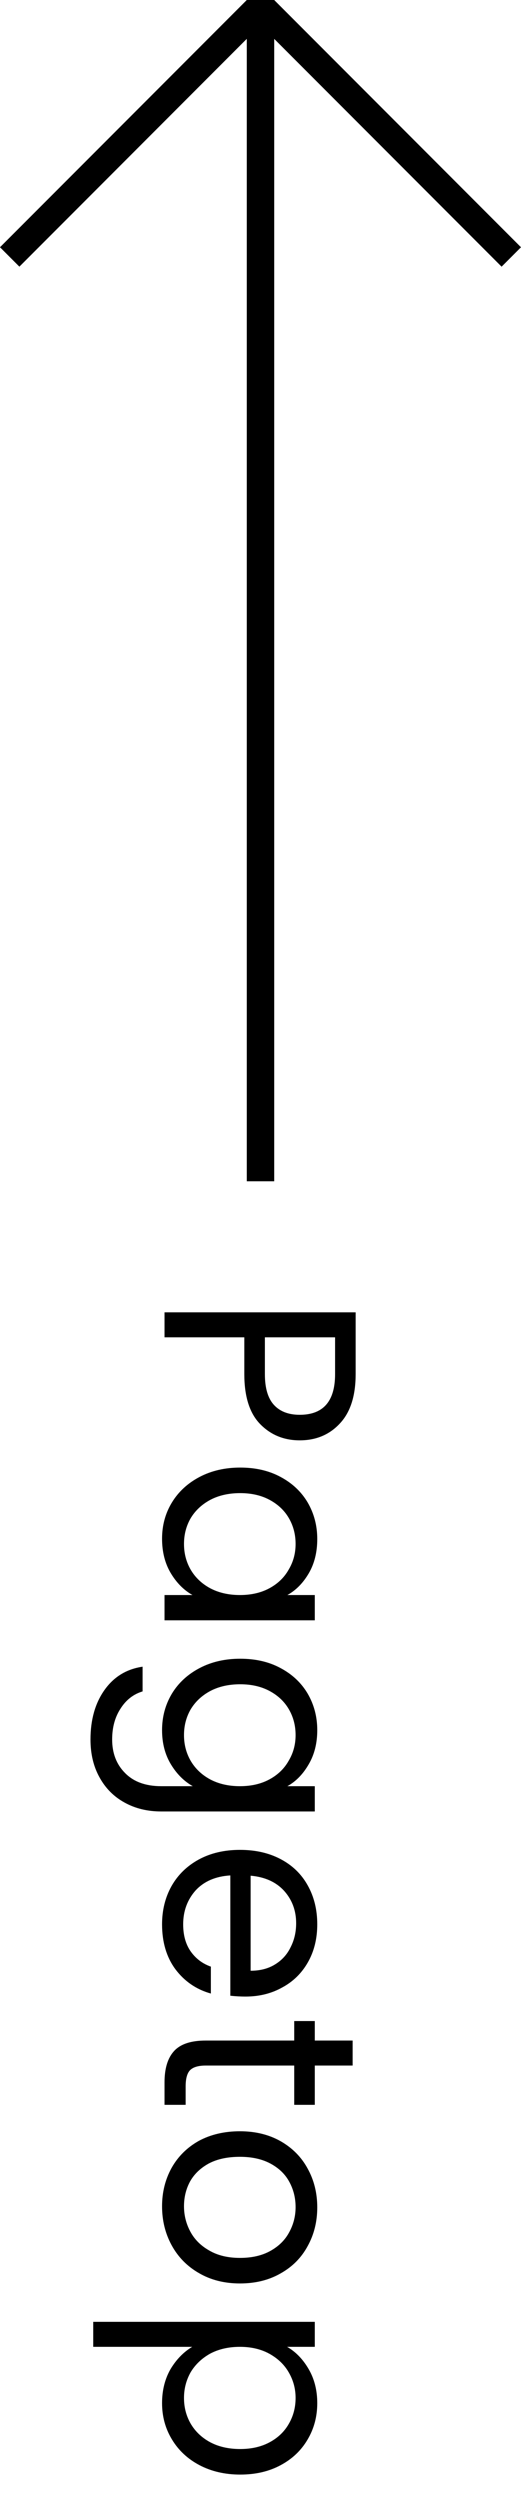 <svg width="19" height="91" viewBox="0 0 19 91" fill="none" xmlns="http://www.w3.org/2000/svg">
<path d="M10.93 52.43C10.35 52.43 9.867 52.23 9.48 51.83C9.1 51.437 8.91 50.833 8.91 50.02L8.91 48.68L6 48.68L6 47.77L12.97 47.77L12.97 50.02C12.97 50.807 12.78 51.403 12.4 51.81C12.02 52.223 11.53 52.43 10.93 52.43ZM9.66 50.02C9.66 50.527 9.77 50.9 9.99 51.14C10.21 51.38 10.523 51.5 10.93 51.5C11.79 51.5 12.22 51.007 12.22 50.02L12.22 48.68L9.66 48.68L9.66 50.02ZM8.76 53.421C9.32 53.421 9.81 53.534 10.23 53.761C10.657 53.988 10.987 54.298 11.22 54.691C11.453 55.091 11.57 55.534 11.57 56.021C11.57 56.501 11.467 56.918 11.26 57.271C11.053 57.624 10.793 57.888 10.48 58.061L11.48 58.061L11.48 58.981L6 58.981L6 58.061L7.02 58.061C6.7 57.881 6.433 57.611 6.22 57.251C6.013 56.898 5.91 56.484 5.91 56.011C5.91 55.524 6.03 55.084 6.27 54.691C6.51 54.298 6.847 53.988 7.28 53.761C7.713 53.534 8.207 53.421 8.76 53.421ZM8.75 58.061C9.163 58.061 9.523 57.978 9.83 57.811C10.137 57.644 10.37 57.418 10.53 57.131C10.697 56.851 10.78 56.541 10.78 56.201C10.78 55.861 10.7 55.551 10.54 55.271C10.38 54.991 10.147 54.768 9.84 54.601C9.533 54.434 9.173 54.351 8.76 54.351C8.34 54.351 7.973 54.434 7.66 54.601C7.353 54.768 7.117 54.991 6.95 55.271C6.79 55.551 6.71 55.861 6.71 56.201C6.71 56.541 6.79 56.851 6.95 57.131C7.117 57.418 7.353 57.644 7.66 57.811C7.973 57.978 8.337 58.061 8.75 58.061ZM11.57 62.979C11.57 63.452 11.467 63.865 11.26 64.219C11.053 64.579 10.793 64.846 10.48 65.019L11.48 65.019L11.48 65.939L5.88 65.939C5.38 65.939 4.937 65.832 4.55 65.619C4.157 65.406 3.85 65.099 3.63 64.699C3.41 64.305 3.3 63.846 3.3 63.319C3.3 62.599 3.47 61.999 3.81 61.519C4.15 61.039 4.613 60.755 5.2 60.669L5.2 61.569C4.867 61.669 4.6 61.876 4.4 62.189C4.193 62.502 4.09 62.879 4.09 63.319C4.09 63.819 4.247 64.225 4.56 64.539C4.873 64.859 5.313 65.019 5.88 65.019L7.03 65.019C6.71 64.839 6.443 64.572 6.23 64.219C6.017 63.865 5.91 63.452 5.91 62.979C5.91 62.492 6.03 62.049 6.27 61.649C6.51 61.255 6.847 60.946 7.28 60.719C7.713 60.492 8.207 60.379 8.76 60.379C9.32 60.379 9.81 60.492 10.23 60.719C10.657 60.946 10.987 61.255 11.22 61.649C11.453 62.049 11.57 62.492 11.57 62.979ZM8.75 65.019C9.163 65.019 9.523 64.936 9.83 64.769C10.137 64.602 10.37 64.376 10.53 64.089C10.697 63.809 10.78 63.499 10.78 63.159C10.78 62.819 10.7 62.509 10.54 62.229C10.38 61.949 10.147 61.725 9.84 61.559C9.533 61.392 9.173 61.309 8.76 61.309C8.34 61.309 7.973 61.392 7.66 61.559C7.353 61.725 7.117 61.949 6.95 62.229C6.79 62.509 6.71 62.819 6.71 63.159C6.71 63.499 6.79 63.809 6.95 64.089C7.117 64.376 7.353 64.602 7.66 64.769C7.973 64.936 8.337 65.019 8.75 65.019ZM8.95 72.677C8.777 72.677 8.593 72.667 8.4 72.647L8.4 68.267C7.86 68.3 7.437 68.483 7.13 68.817C6.83 69.157 6.68 69.567 6.68 70.047C6.68 70.44 6.77 70.767 6.95 71.027C7.137 71.293 7.383 71.48 7.69 71.587L7.69 72.567C7.163 72.42 6.733 72.127 6.4 71.687C6.073 71.247 5.91 70.7 5.91 70.047C5.91 69.527 6.027 69.06 6.26 68.647C6.493 68.24 6.823 67.92 7.25 67.687C7.683 67.453 8.183 67.337 8.75 67.337C9.317 67.337 9.813 67.45 10.24 67.677C10.667 67.903 10.993 68.22 11.22 68.627C11.453 69.04 11.57 69.513 11.57 70.047C11.57 70.567 11.457 71.027 11.23 71.427C11.003 71.827 10.69 72.133 10.29 72.347C9.897 72.567 9.45 72.677 8.95 72.677ZM9.14 71.737C9.487 71.737 9.783 71.66 10.03 71.507C10.283 71.353 10.473 71.143 10.6 70.877C10.733 70.617 10.8 70.327 10.8 70.007C10.8 69.547 10.653 69.153 10.36 68.827C10.067 68.507 9.66 68.323 9.14 68.277L9.14 71.737ZM10.73 75.188L7.5 75.188C7.233 75.188 7.043 75.245 6.93 75.358C6.823 75.471 6.77 75.668 6.77 75.948L6.77 76.618L6 76.618L6 75.798C6 75.291 6.117 74.911 6.35 74.658C6.583 74.404 6.967 74.278 7.5 74.278L10.73 74.278L10.73 73.568L11.48 73.568L11.48 74.278L12.86 74.278L12.86 75.188L11.48 75.188L11.48 76.618L10.73 76.618L10.73 75.188ZM5.91 80.31C5.91 79.797 6.027 79.33 6.26 78.91C6.493 78.497 6.823 78.17 7.25 77.93C7.683 77.697 8.183 77.58 8.75 77.58C9.31 77.58 9.803 77.7 10.23 77.94C10.663 78.187 10.993 78.52 11.22 78.94C11.453 79.36 11.57 79.83 11.57 80.35C11.57 80.87 11.453 81.34 11.22 81.76C10.993 82.18 10.667 82.51 10.24 82.75C9.813 82.997 9.317 83.12 8.75 83.12C8.183 83.12 7.683 82.994 7.25 82.74C6.823 82.494 6.493 82.157 6.26 81.73C6.027 81.304 5.91 80.83 5.91 80.31ZM6.71 80.31C6.71 80.637 6.787 80.944 6.94 81.23C7.093 81.517 7.323 81.747 7.63 81.92C7.937 82.1 8.31 82.19 8.75 82.19C9.19 82.19 9.563 82.104 9.87 81.93C10.177 81.757 10.403 81.53 10.55 81.25C10.703 80.97 10.78 80.667 10.78 80.34C10.78 80.007 10.703 79.7 10.55 79.42C10.403 79.147 10.177 78.927 9.87 78.76C9.563 78.594 9.19 78.51 8.75 78.51C8.303 78.51 7.927 78.59 7.62 78.75C7.313 78.917 7.083 79.137 6.93 79.41C6.783 79.684 6.71 79.984 6.71 80.31ZM10.47 85.427C10.783 85.607 11.043 85.874 11.25 86.227C11.463 86.587 11.57 87.004 11.57 87.477C11.57 87.963 11.453 88.403 11.22 88.797C10.987 89.197 10.657 89.51 10.23 89.737C9.81 89.963 9.32 90.077 8.76 90.077C8.207 90.077 7.713 89.963 7.28 89.737C6.847 89.51 6.51 89.197 6.27 88.797C6.03 88.403 5.91 87.963 5.91 87.477C5.91 87.01 6.013 86.597 6.22 86.237C6.433 85.883 6.697 85.614 7.01 85.427L3.4 85.427L3.4 84.517L11.48 84.517L11.48 85.427L10.47 85.427ZM8.76 89.147C9.173 89.147 9.533 89.064 9.84 88.897C10.147 88.73 10.38 88.504 10.54 88.217C10.7 87.937 10.78 87.627 10.78 87.287C10.78 86.954 10.697 86.644 10.53 86.357C10.37 86.077 10.133 85.85 9.82 85.677C9.513 85.51 9.157 85.427 8.75 85.427C8.337 85.427 7.973 85.51 7.66 85.677C7.353 85.85 7.117 86.077 6.95 86.357C6.79 86.644 6.71 86.954 6.71 87.287C6.71 87.627 6.79 87.937 6.95 88.217C7.117 88.504 7.353 88.73 7.66 88.897C7.973 89.064 8.34 89.147 8.76 89.147Z" fill="black"/>
<line x1="9.5" y1="43" x2="9.5" y2="2.13353e-08" stroke="black"/>
<line x1="18.646" y1="9.354" x2="9.646" y2="0.354" stroke="black"/>
<line y1="-0.5" x2="12.728" y2="-0.5" transform="matrix(0.707 -0.707 -0.707 -0.707 0 9)" stroke="black"/>
</svg>
